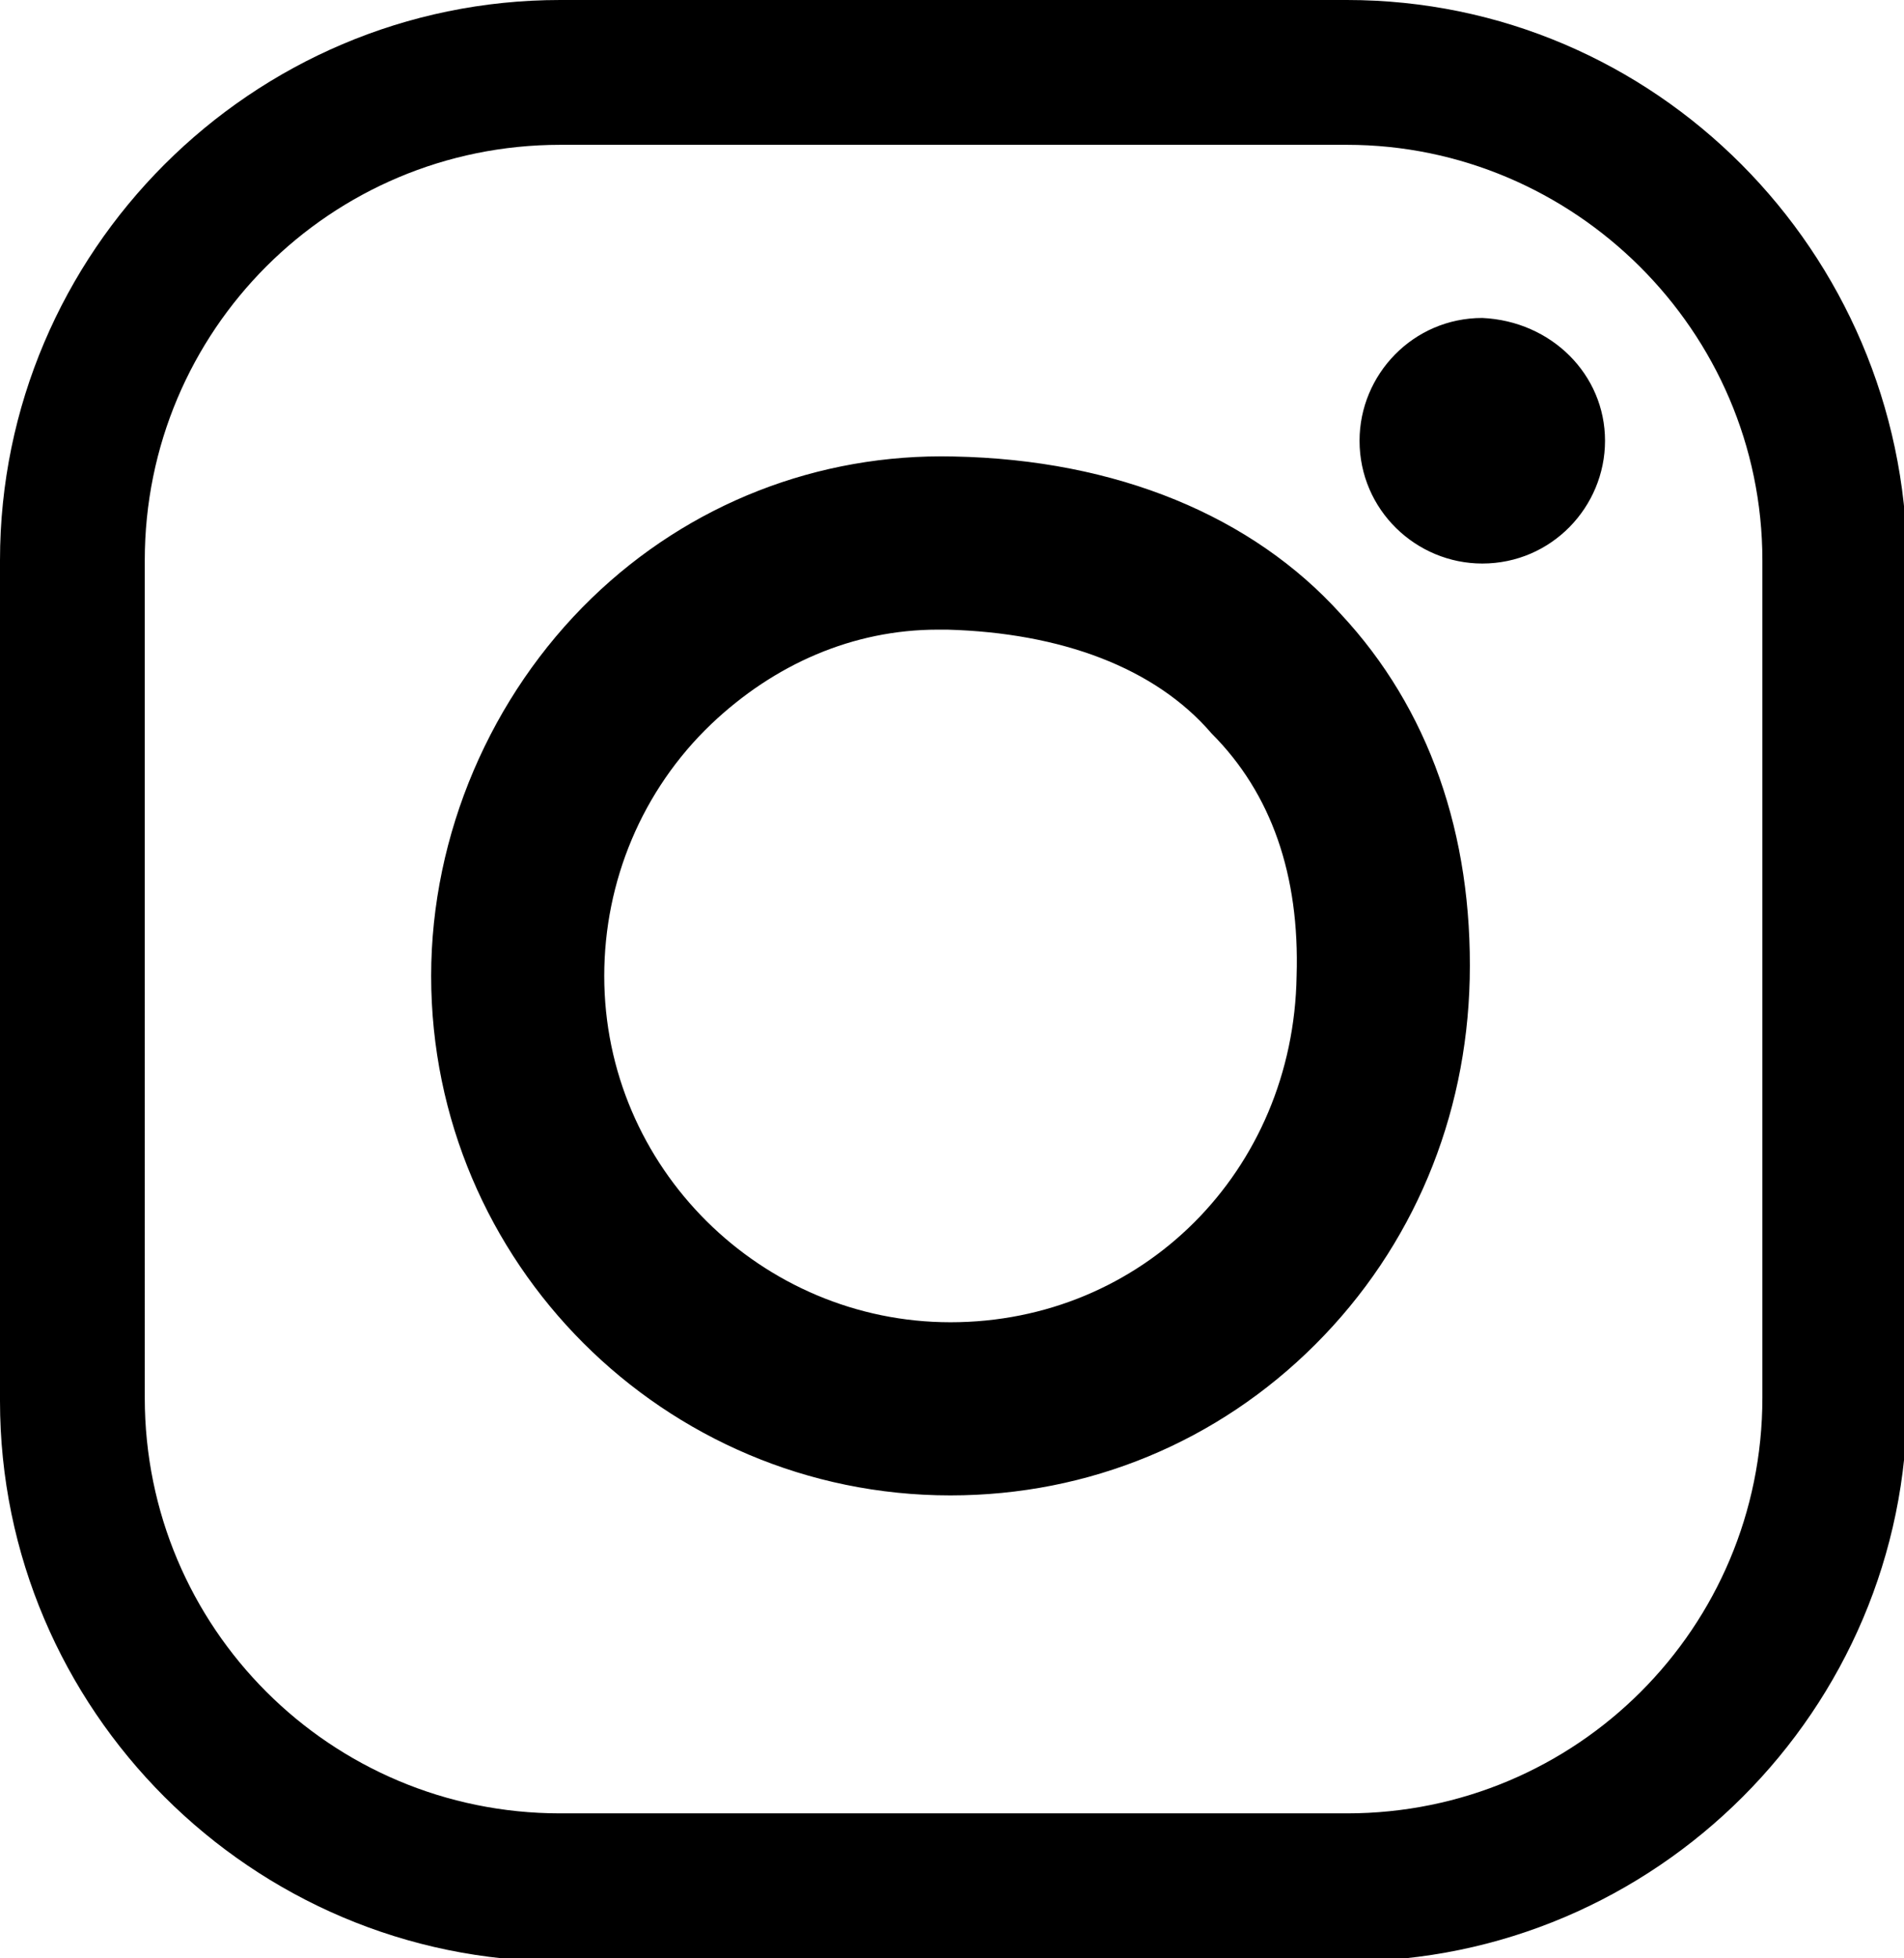 <?xml version="1.0" encoding="utf-8"?>
<!-- Generator: Adobe Illustrator 24.3.0, SVG Export Plug-In . SVG Version: 6.00 Build 0)  -->
<svg version="1.1" id="Capa_1" xmlns="http://www.w3.org/2000/svg" xmlns:xlink="http://www.w3.org/1999/xlink" x="0px" y="0px"
	 viewBox="0 0 60.5 62.2" style="enable-background:new 0 0 60.5 62.2;" xml:space="preserve">
<style type="text/css">
	.st0{fill:none;}
</style>
<rect class="st0" width="60.5" height="62.2"/>
<path d="M51,14c0,2.1-1.7,3.9-3.9,3.9c-2.1,0-3.9-1.7-3.9-3.9c0-2.1,1.7-3.9,3.9-3.9C49.3,10.2,51,11.9,51,14 M41.2,31
	c-0.1,6.2-4.9,11-11,11c-6,0-11-4.9-11-11c0-3,1.2-5.9,3.4-8c2-1.9,4.5-3,7.2-3c0.1,0,0.2,0,0.3,0c3.6,0.1,6.6,1.2,8.4,3.3
	C40.4,25.2,41.3,27.8,41.2,31 M30.3,14.5C26,14.4,21.9,16,18.8,19c-3.2,3.1-5.1,7.5-5.1,12c0,9.1,7.4,16.5,16.5,16.5
	c4.4,0,8.5-1.7,11.6-4.8c3.1-3.1,4.8-7.2,4.9-11.6c0.1-4.6-1.3-8.6-4.1-11.6C39.8,16.4,35.5,14.6,30.3,14.5 M56,44.4
	c0,7.3-5.9,13.2-13.2,13.2h-25c-7.3,0-13.2-5.9-13.2-13.2V17.8c0-7.3,5.9-13.2,13.2-13.2h25C50,4.6,56,10.5,56,17.8V44.4z M42.8,0
	h-25C8,0,0,8,0,17.8v26.7c0,9.8,8,17.8,17.8,17.8h25c9.8,0,17.8-8,17.8-17.8V17.8C60.5,8,52.6,0,42.8,0"/>
</svg>
